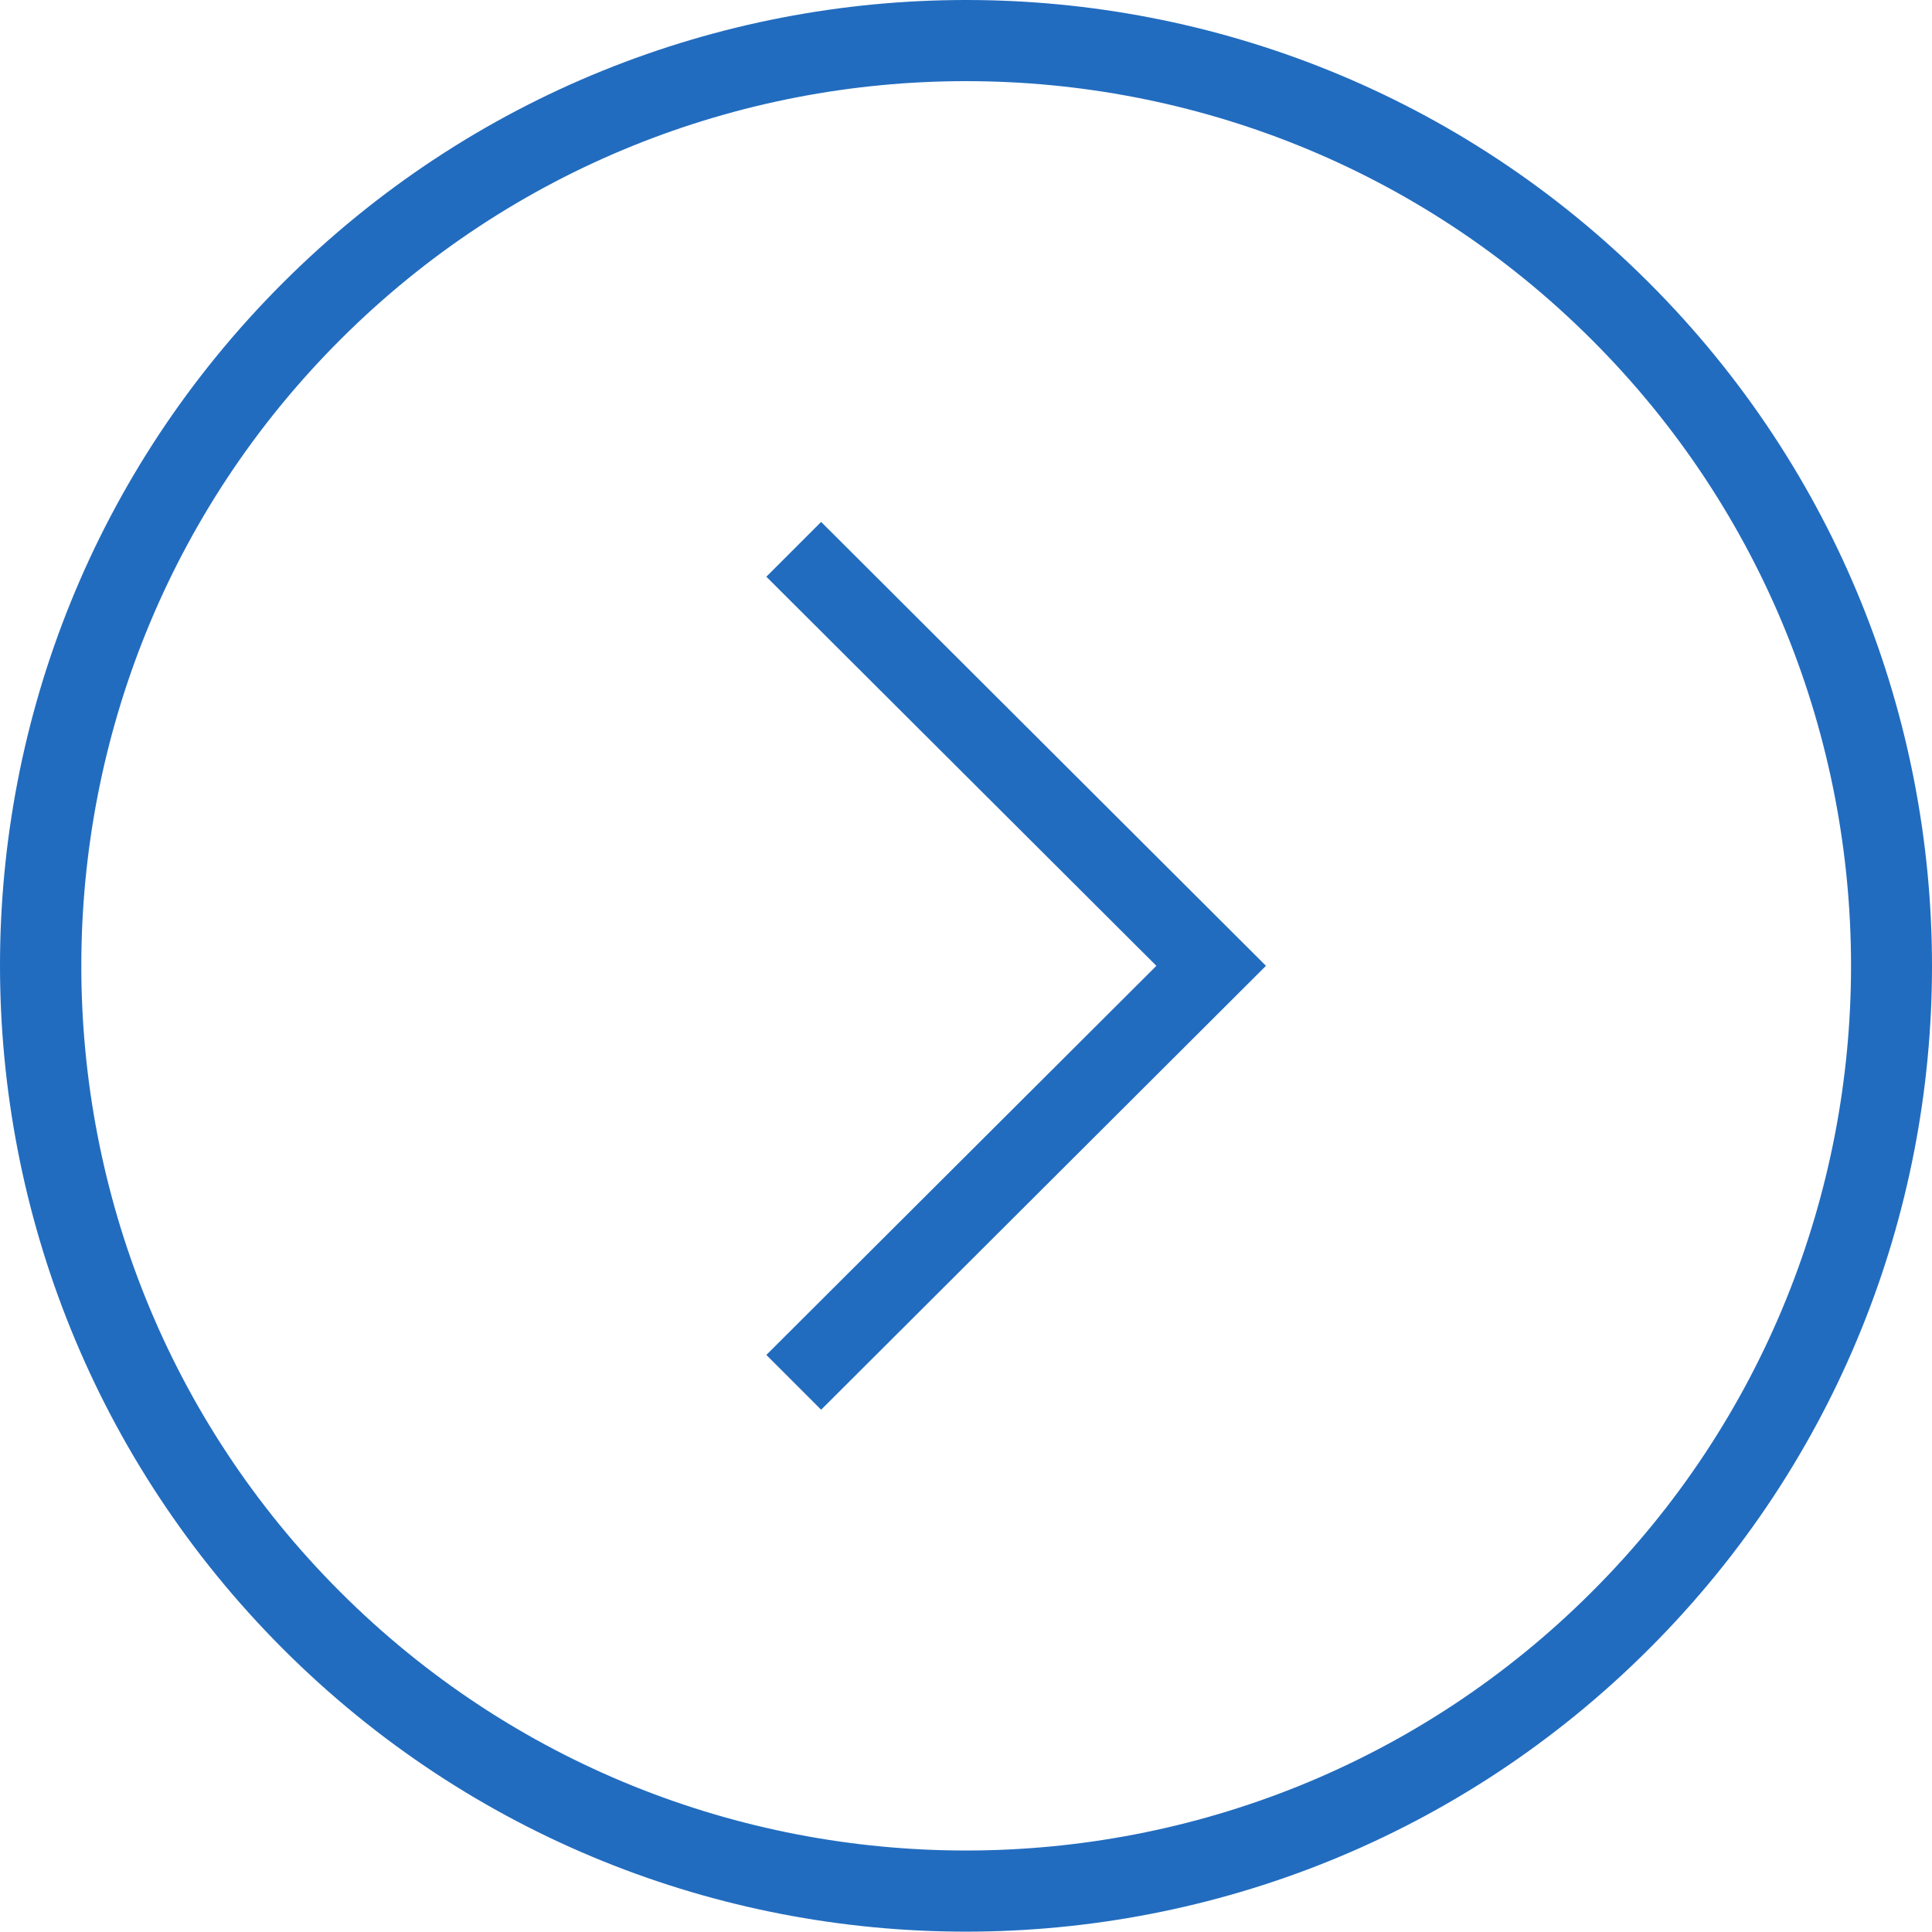<?xml version="1.0" encoding="utf-8"?>
<!-- Generator: Adobe Illustrator 15.1.0, SVG Export Plug-In . SVG Version: 6.00 Build 0)  -->
<!DOCTYPE svg PUBLIC "-//W3C//DTD SVG 1.1//EN" "http://www.w3.org/Graphics/SVG/1.1/DTD/svg11.dtd">
<svg version="1.1" id="Layer_1" xmlns="http://www.w3.org/2000/svg" xmlns:xlink="http://www.w3.org/1999/xlink" x="0px" y="0px"
	 width="416.075px" height="416px" viewBox="47.962 48 416.075 416" enable-background="new 47.962 48 416.075 416"
	 xml:space="preserve">
<g>
	<g>
		<path fill="#226CBF" d="M403.1,108.9c-81.199-81.2-212.899-81.2-294.2,0c-81.3,81.2-81.2,212.9,0,294.2
			c81.2,81.2,212.899,81.2,294.2,0C484.401,321.9,484.299,190.1,403.1,108.9z M390.799,390.8c-74.299,74.3-195.299,74.3-269.599,0
			c-74.3-74.3-74.3-195.3,0-269.6c74.3-74.3,195.3-74.3,269.599,0C465.2,195.5,465.2,316.5,390.799,390.8z"/>
	</g>
	<polyline fill="#226CBF" points="320.6,256 224.799,160.4 213,172.2 297,256 213,339.8 224.799,351.6 320.6,256 	"/>
</g>
</svg>

